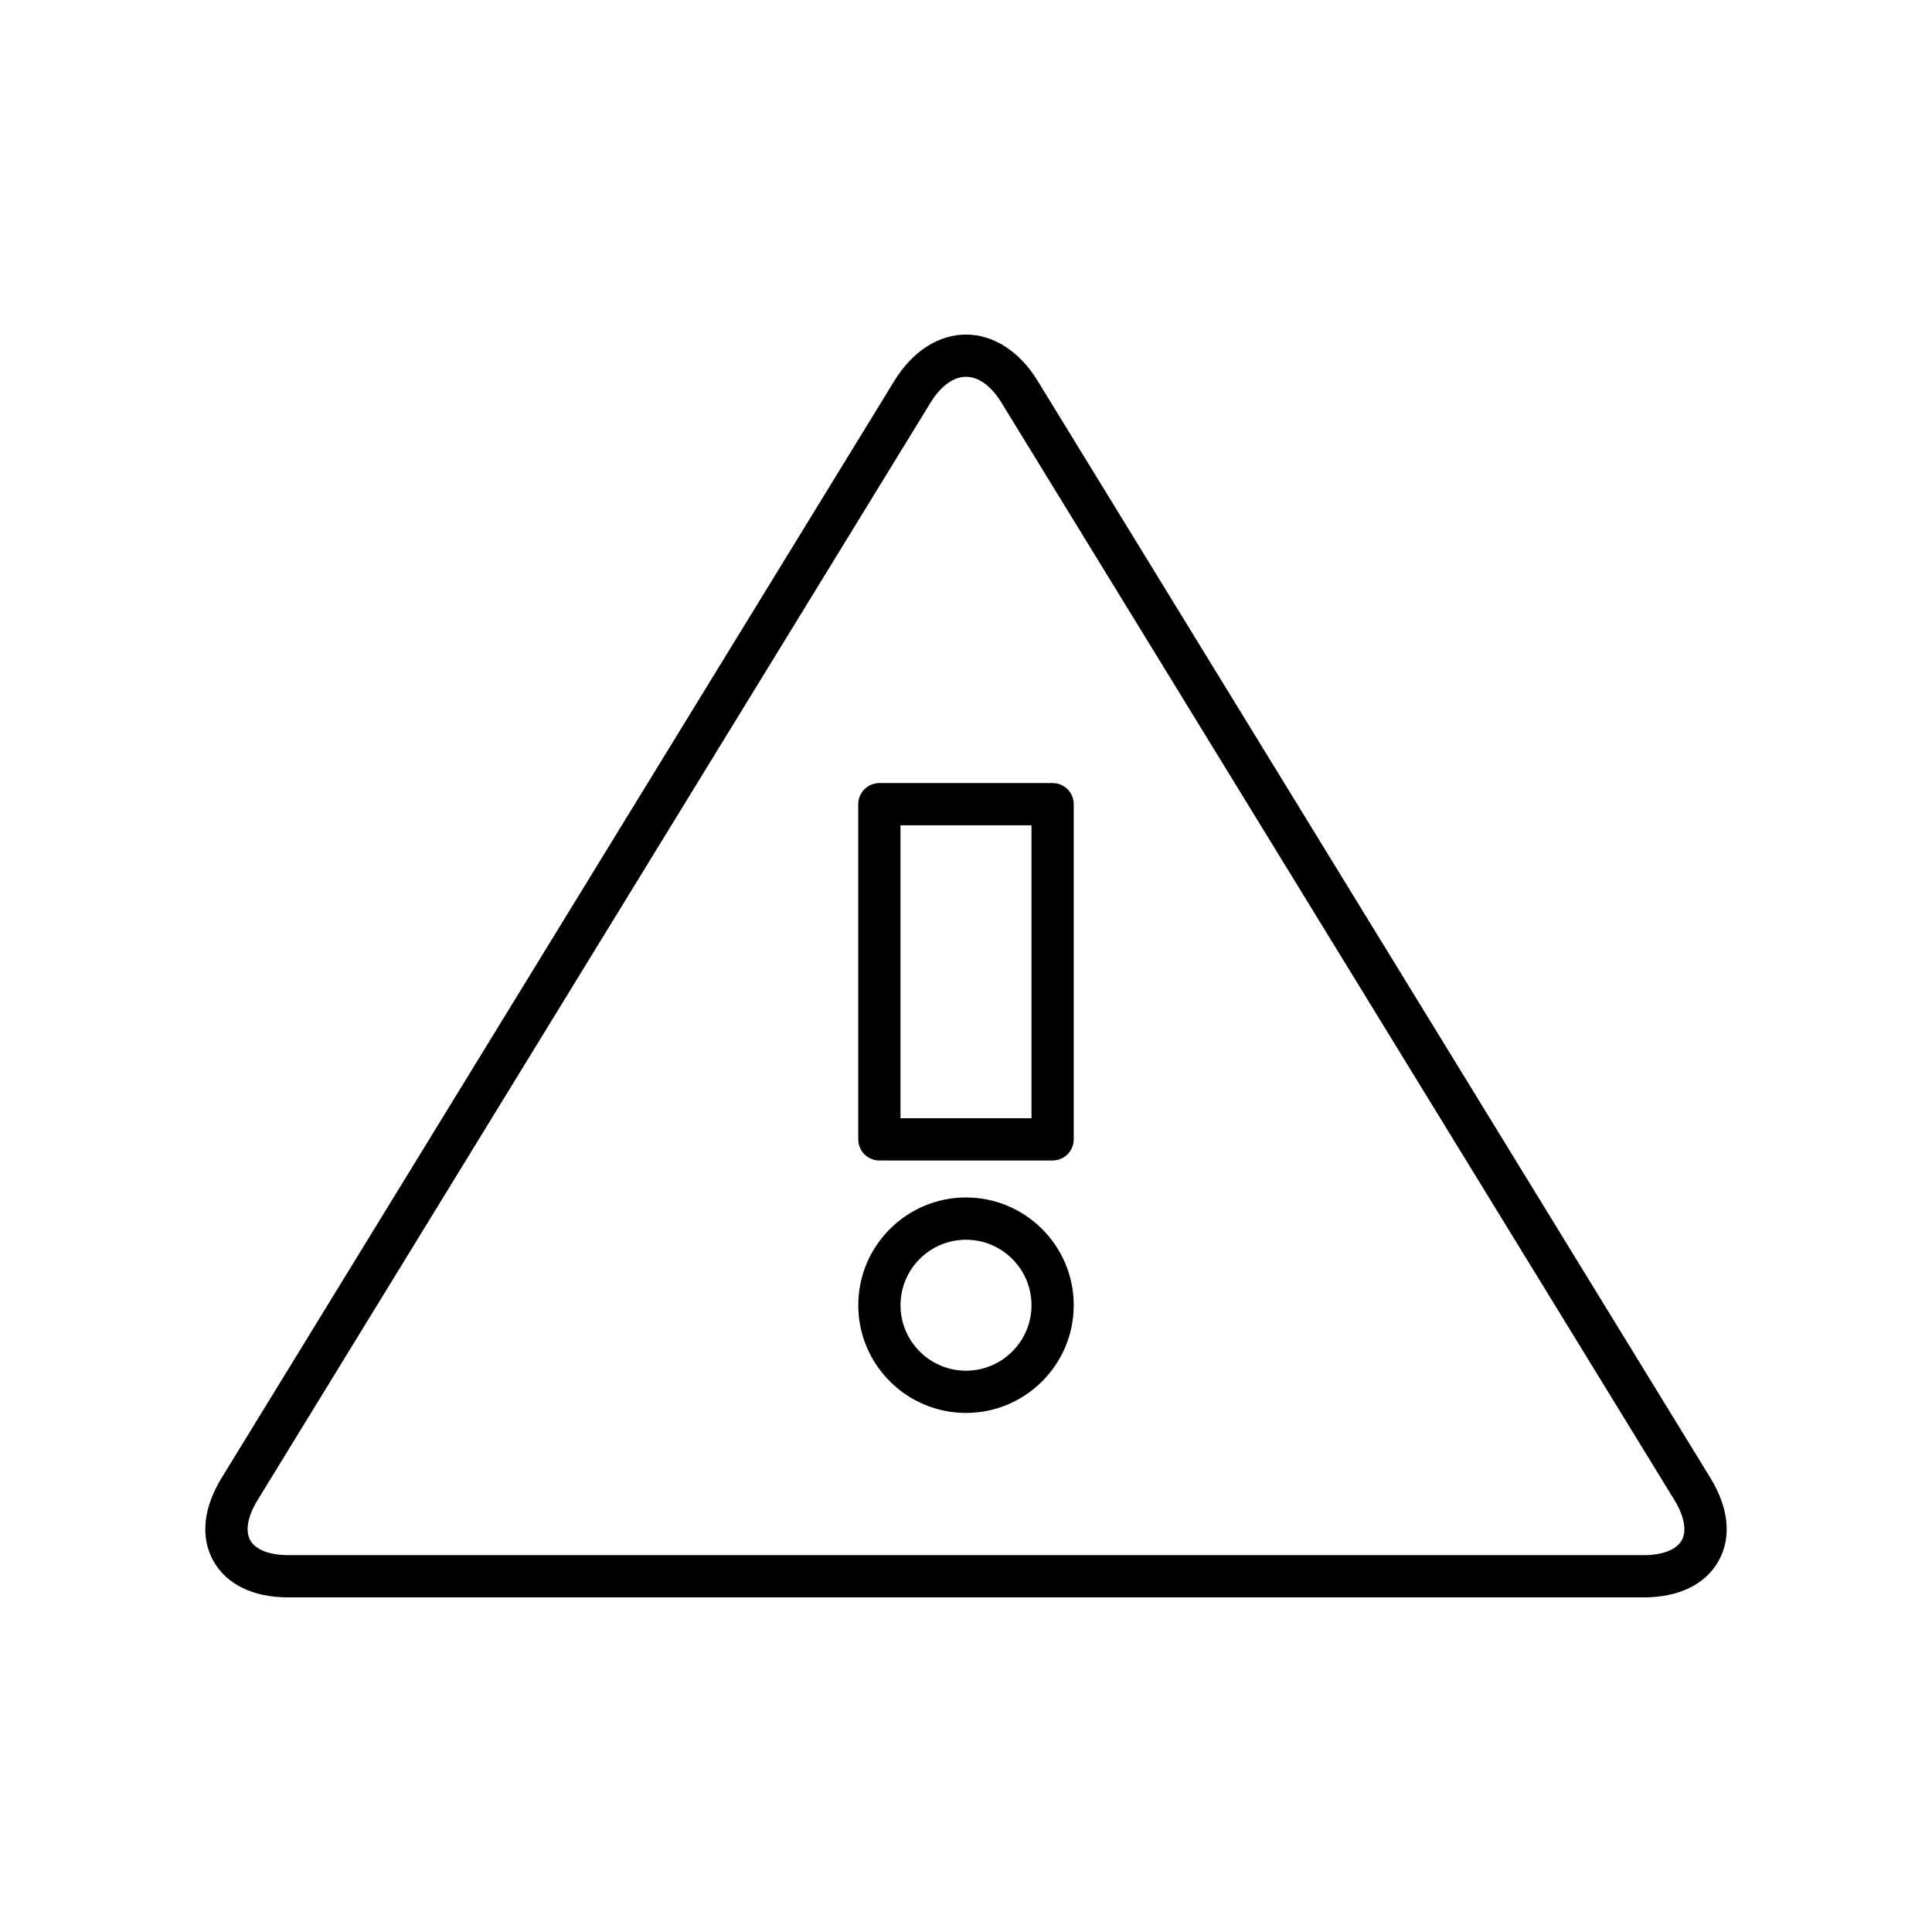 <?xml version="1.0" encoding="UTF-8"?>
<!-- Uploaded to: SVG Repo, www.svgrepo.com, Generator: SVG Repo Mixer Tools -->
<svg fill="#000000" width="800px" height="800px" version="1.1" viewBox="144 144 512 512" xmlns="http://www.w3.org/2000/svg">
 <g>
  <path d="m597.28 535.68-178.33-290.81c-4.758-7.758-11.664-12.207-18.949-12.207s-14.195 4.449-18.953 12.207l-178.33 290.81c-4.879 7.957-5.648 15.766-2.164 21.992 3.488 6.227 10.547 9.656 19.879 9.656h359.13c9.332 0 16.391-3.43 19.875-9.652 3.488-6.231 2.723-14.039-2.156-21.996zm-7.609 16.523c-1.398 2.496-5.082 3.926-10.109 3.926h-359.13c-5.023 0-8.707-1.434-10.105-3.926-1.398-2.5-0.695-6.387 1.938-10.672l178.33-290.81c2.715-4.43 6.055-6.867 9.406-6.867s6.691 2.438 9.406 6.867l178.33 290.81c2.625 4.285 3.332 8.176 1.934 10.672z"/>
  <path d="m422.95 351.52h-45.91c-3.09 0-5.598 2.508-5.598 5.598v88.824c0 3.09 2.508 5.598 5.598 5.598h45.91c3.09 0 5.598-2.508 5.598-5.598v-88.82c0-3.094-2.508-5.602-5.598-5.602zm-5.598 88.828h-34.715v-77.629h34.715z"/>
  <path d="m400 461.34c-15.742 0-28.551 12.809-28.551 28.551 0 15.742 12.809 28.551 28.551 28.551s28.551-12.809 28.551-28.551c0-15.742-12.809-28.551-28.551-28.551zm0 45.91c-9.57 0-17.355-7.789-17.355-17.355 0-9.57 7.789-17.355 17.355-17.355 9.57 0 17.355 7.789 17.355 17.355s-7.789 17.355-17.355 17.355z"/>
 </g>
</svg>